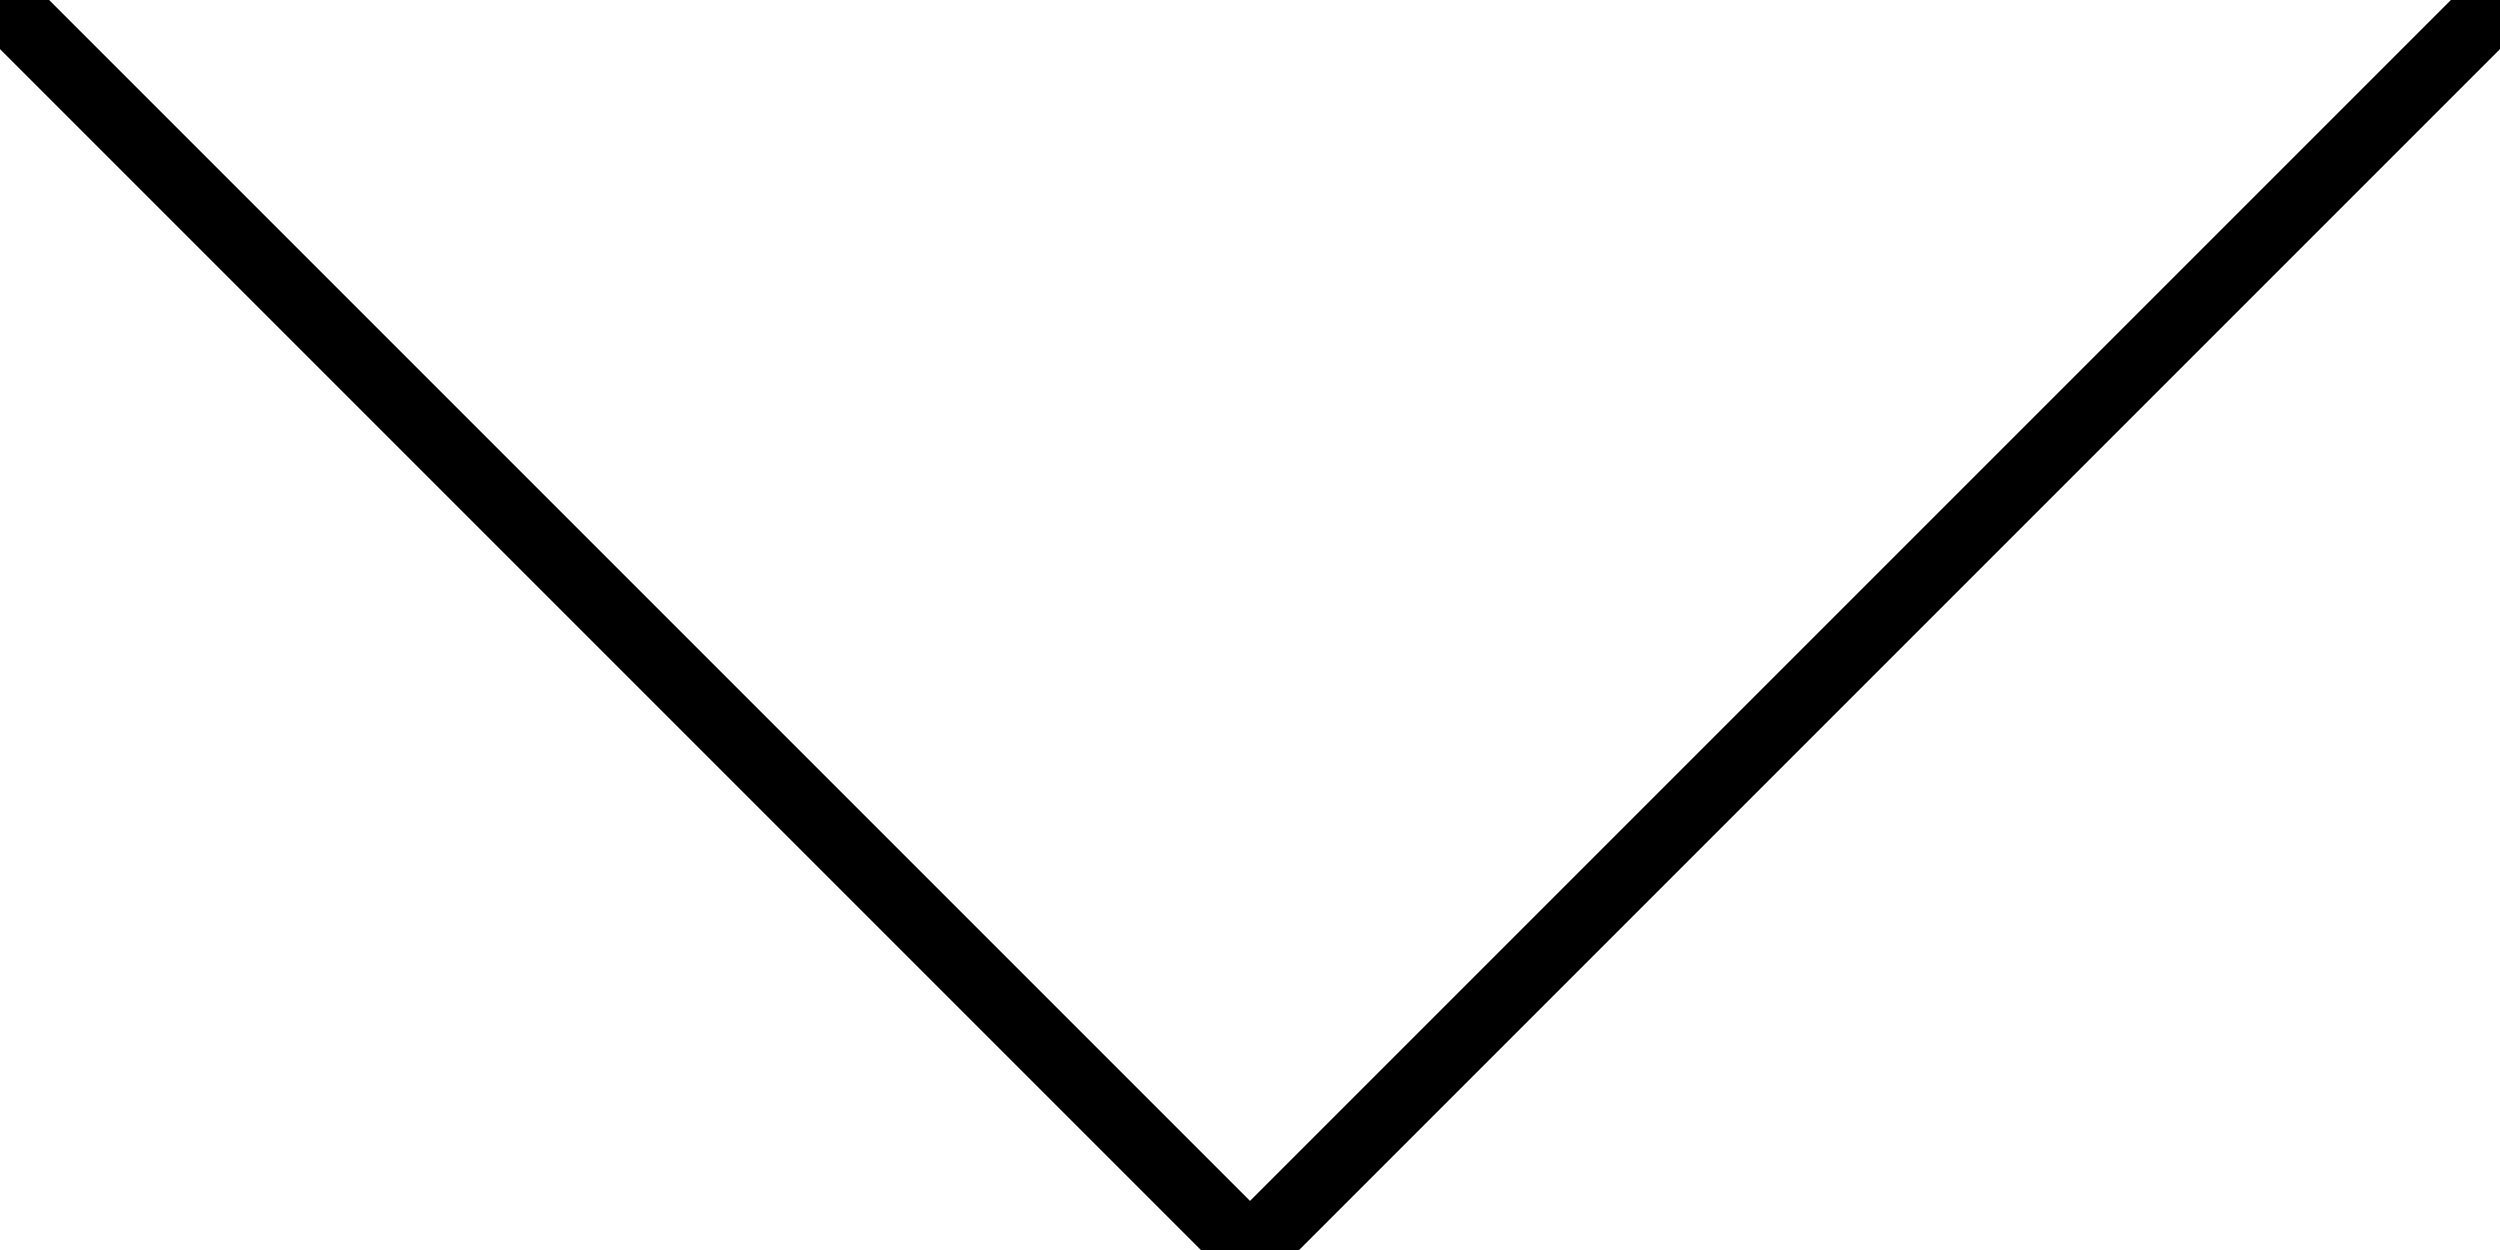 <?xml version="1.0" encoding="utf-8"?>
<!-- Generator: Adobe Illustrator 16.0.0, SVG Export Plug-In . SVG Version: 6.00 Build 0)  -->
<!DOCTYPE svg PUBLIC "-//W3C//DTD SVG 1.1//EN" "http://www.w3.org/Graphics/SVG/1.1/DTD/svg11.dtd">
<svg version="1.1" id="Слой_1" zoomAndPan="disable"
	 xmlns="http://www.w3.org/2000/svg" xmlns:xlink="http://www.w3.org/1999/xlink" x="0px" y="0px" width="36px" height="18px"
	 viewBox="0 0 36 18" enable-background="new 0 0 36 18" xml:space="preserve">
<line fill="none" stroke="#000000" x1="0" y1="0" x2="18" y2="18"/>
<line fill="none" stroke="#000000" x1="36" y1="0" x2="18" y2="18"/>
</svg>
